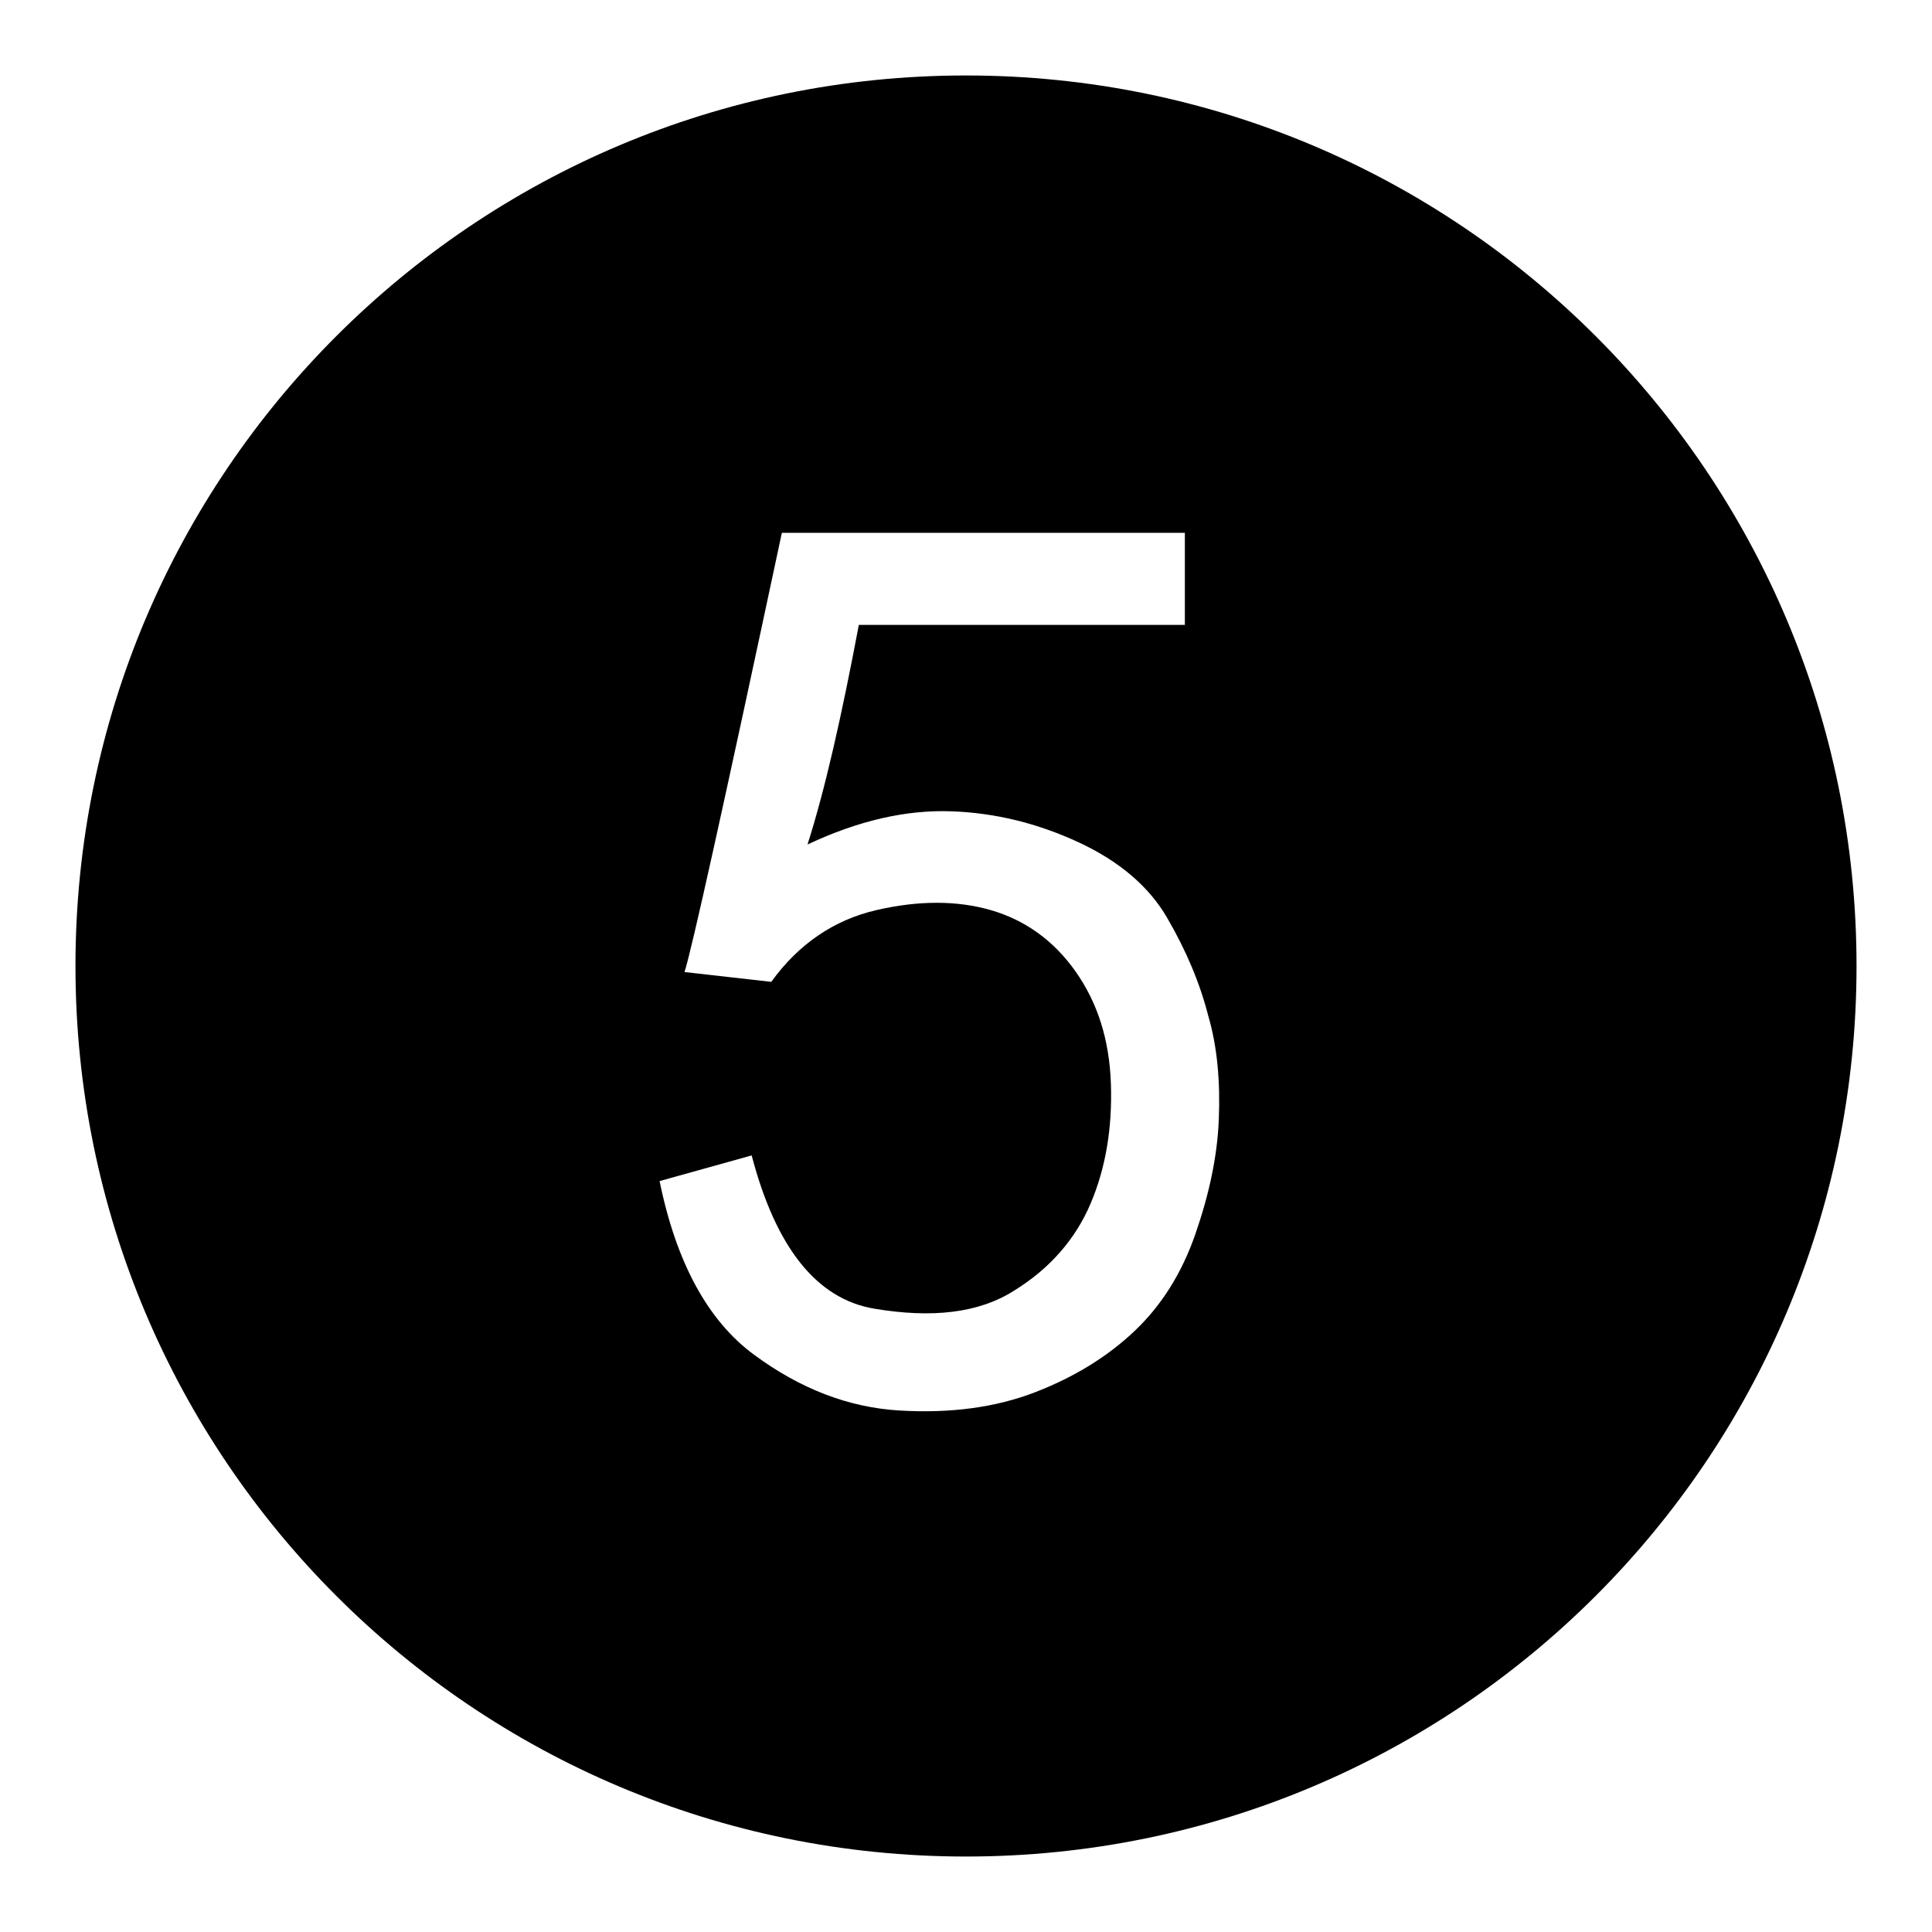 <?xml version="1.0" encoding="utf-8"?>
<!-- Svg Vector Icons : http://www.onlinewebfonts.com/icon -->
<!DOCTYPE svg PUBLIC "-//W3C//DTD SVG 1.1//EN" "http://www.w3.org/Graphics/SVG/1.1/DTD/svg11.dtd">
<svg version="1.1" xmlns="http://www.w3.org/2000/svg" xmlns:xlink="http://www.w3.org/1999/xlink" x="0px" y="0px" viewBox="0 0 256 256" enable-background="new 0 0 256 256" xml:space="preserve">
<g><g><path fill="#000000" d="M128,10C62.8,10,10,62.8,10,128c0,65.2,52.8,118,118,118c65.2,0,118-52.8,118-118C246,62.8,193.2,10,128,10z M161.5,148.3c-0.2,5-1.3,10-3.1,15.2s-4.5,9.5-8.1,12.9c-3.6,3.4-8,6.1-13.2,8.1s-11.2,2.8-17.9,2.4c-6.8-0.4-13.2-2.9-19.3-7.4c-6.1-4.5-10.3-12.2-12.5-23l12.2-3.4c3.2,12.2,8.6,19,16.2,20.3c7.7,1.3,13.9,0.6,18.6-2.4c4.7-2.9,8.1-6.8,10.1-11.5c2-4.7,2.9-10,2.7-15.9c-0.2-5.9-1.8-10.8-4.7-14.9c-2.9-4.1-6.7-6.8-11.2-8.1c-4.5-1.3-9.6-1.3-15.2,0s-10.3,4.5-13.9,9.5l-11.5-1.3c0.9-2.7,5.2-22.1,12.9-58.2H157v12.2h-43.2c-2.3,12.2-4.5,21.9-6.8,29.1c6.8-3.2,13.1-4.6,19-4.4c5.9,0.2,11.5,1.6,16.9,4.1c5.4,2.5,9.4,5.9,11.8,10.1c2.5,4.3,4.3,8.6,5.4,12.9C161.3,138.7,161.7,143.3,161.5,148.3z"/></g></g>
</svg>